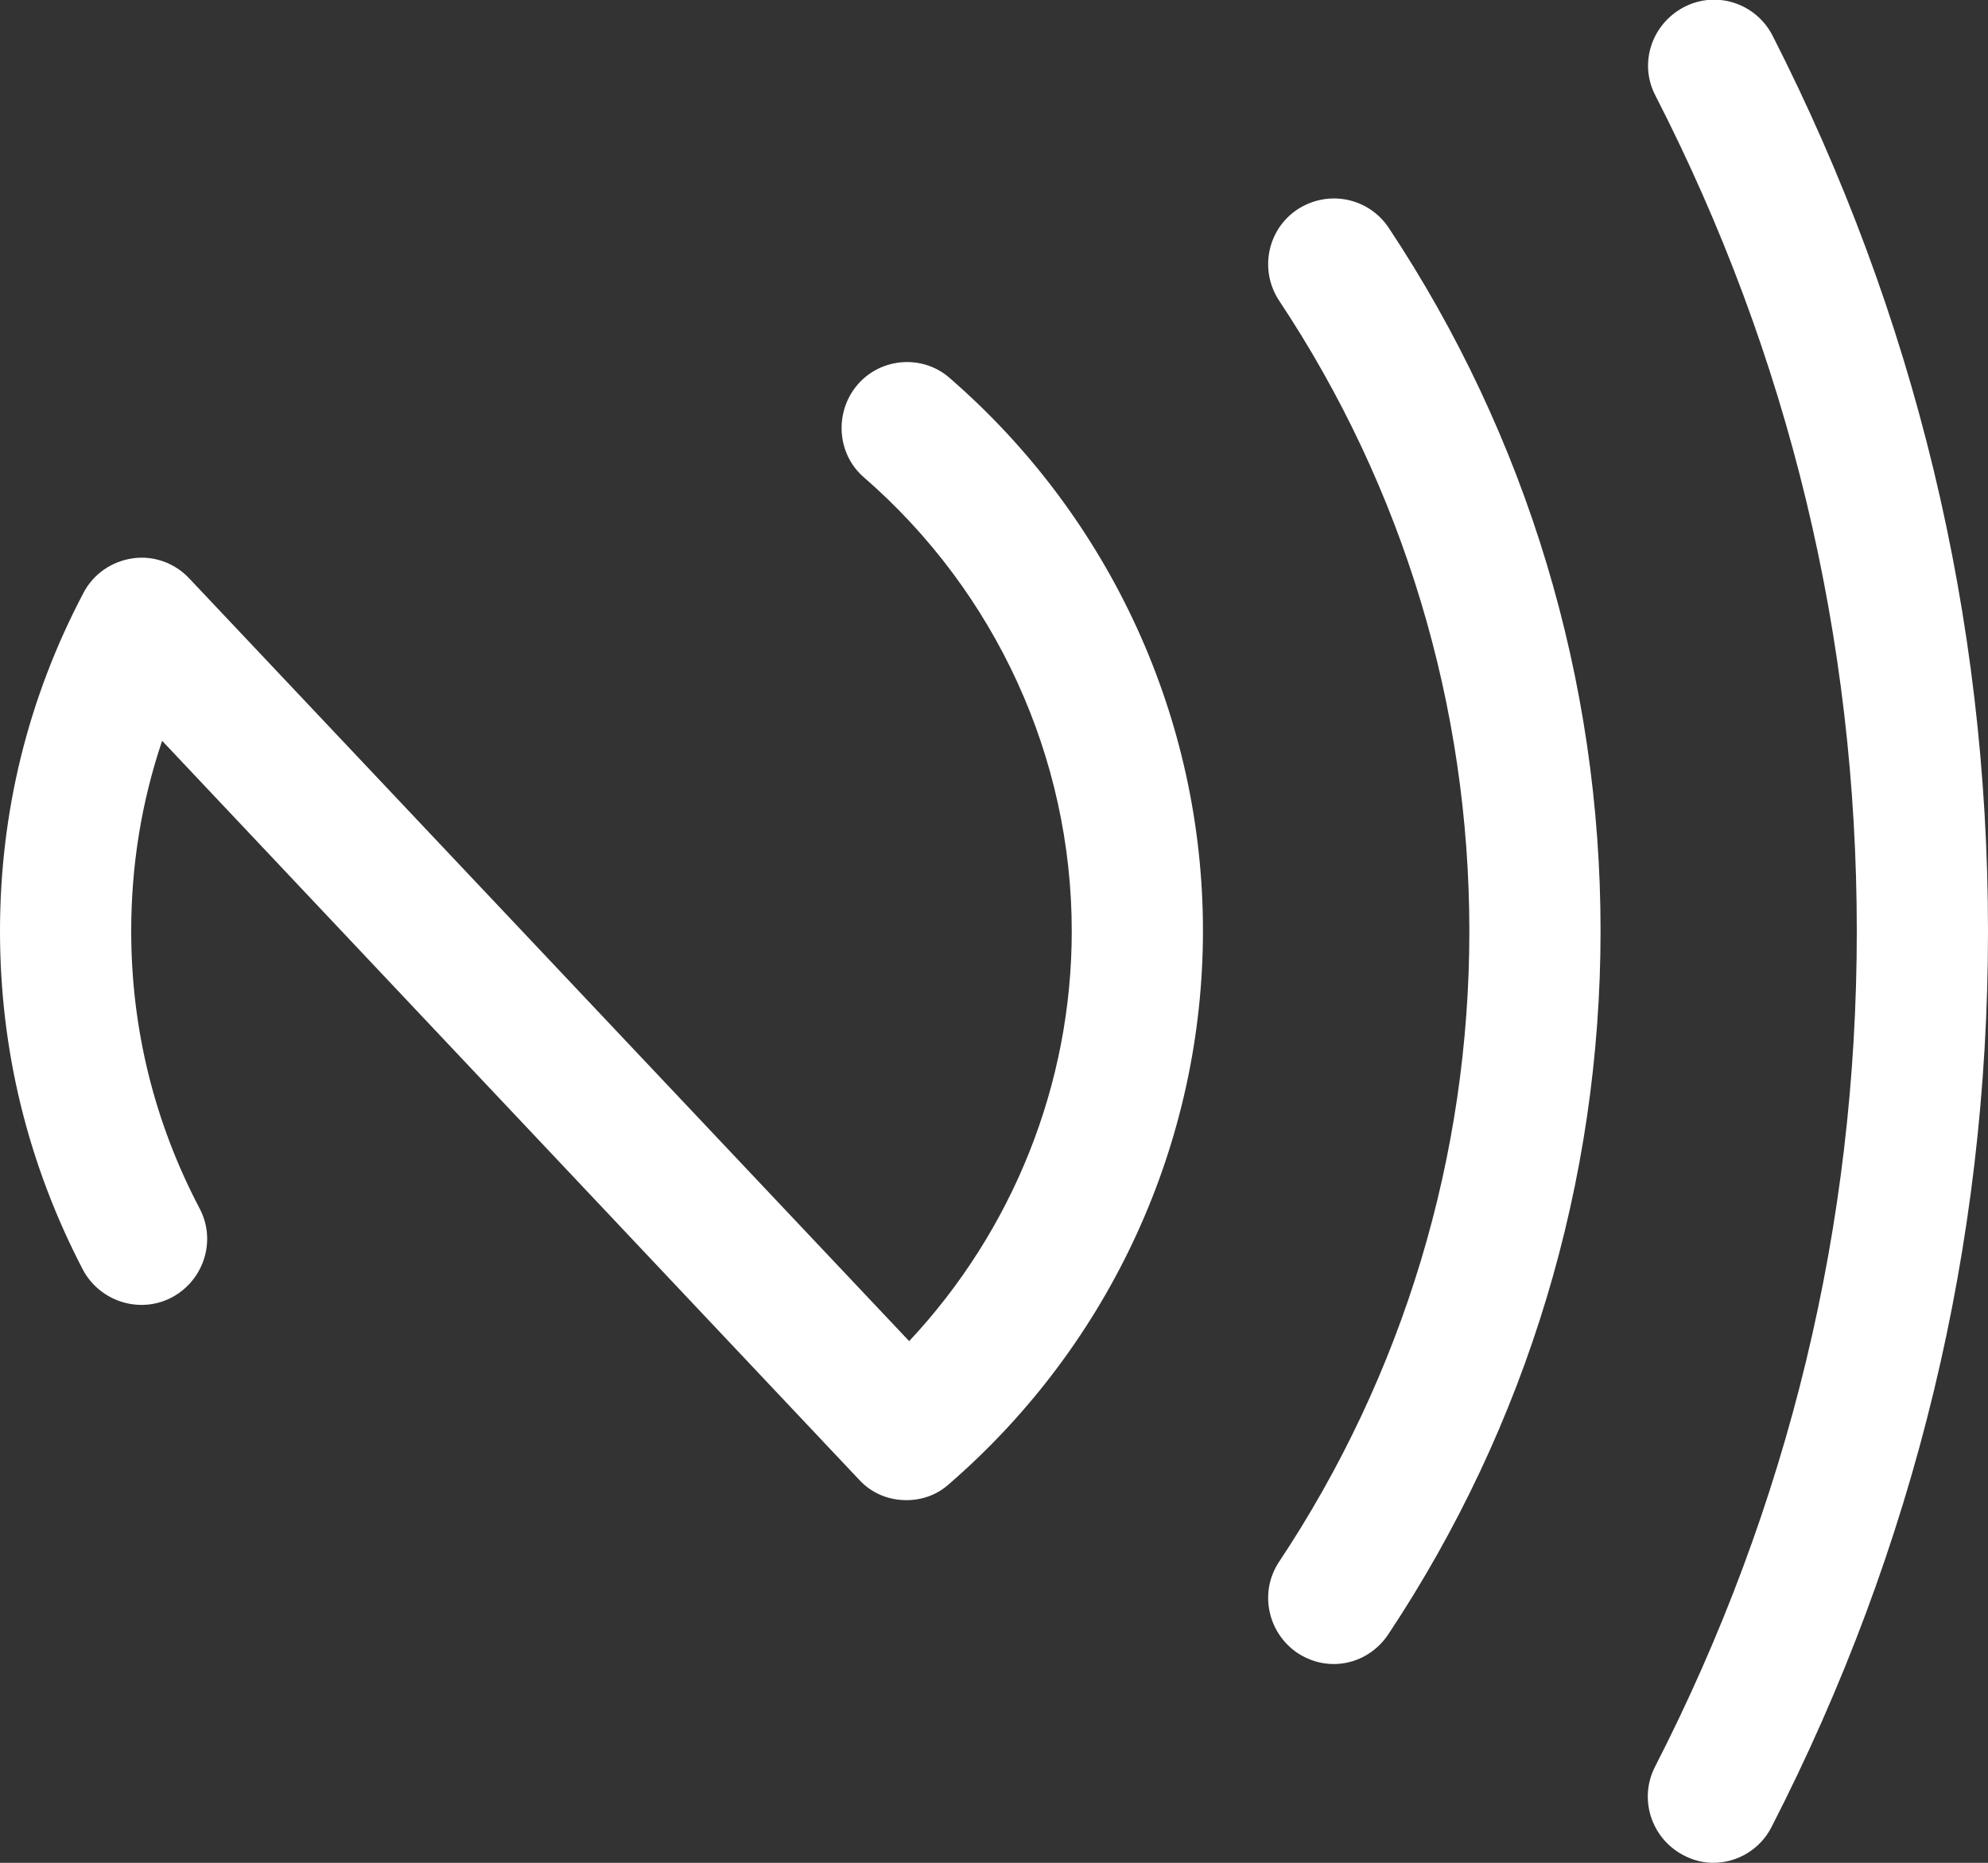 <?xml version="1.0" encoding="utf-8"?>
<!-- Generator: Adobe Illustrator 23.0.1, SVG Export Plug-In . SVG Version: 6.00 Build 0)  -->
<svg version="1.1" id="图层_1" xmlns="http://www.w3.org/2000/svg" xmlns:xlink="http://www.w3.org/1999/xlink" x="0px" y="0px"
	 viewBox="0 0 45 42.17" style="enable-background:new 0 0 45 42.17;" xml:space="preserve">
<rect x="0" y="0" width="45" height="42.17" fill="#333333" stroke="none"/>
<style type="text/css">
	.st0{fill:#FFFFFF;}
</style>
<g>
	<path class="st0" d="M38.78,42.17c-0.23,0-0.46-0.06-0.67-0.17c-0.73-0.38-1.02-1.27-0.65-2c3.03-5.91,4.57-12.28,4.57-18.92
		c0-6.65-1.53-13.01-4.56-18.92c-0.38-0.73-0.08-1.62,0.65-2s1.62-0.09,2,0.64C43.35,7.14,45,13.96,45,21.08s-1.65,13.94-4.9,20.28
		C39.84,41.87,39.32,42.17,38.78,42.17z"/>
	<path class="st0" d="M30.19,37.67c-0.28,0-0.56-0.08-0.82-0.25c-0.68-0.46-0.87-1.38-0.42-2.06c2.82-4.24,4.31-9.19,4.31-14.28
		S31.77,11.04,28.95,6.8c-0.45-0.69-0.26-1.61,0.42-2.06c0.69-0.45,1.6-0.27,2.06,0.41c3.14,4.73,4.8,10.24,4.8,15.92
		s-1.66,11.19-4.8,15.92C31.14,37.43,30.67,37.67,30.19,37.67z"/>
	<path class="st0" d="M20.52,33.96c-0.4,0-0.79-0.15-1.08-0.47L3.67,16.77c-0.47,1.39-0.7,2.83-0.7,4.31c0,2.2,0.52,4.32,1.55,6.28
		c0.38,0.72,0.1,1.62-0.63,2.01c-0.72,0.38-1.62,0.1-2.01-0.62C0.63,26.35,0,23.77,0,21.08s0.63-5.27,1.89-7.66
		C2.11,13,2.52,12.71,3,12.64c0.47-0.07,0.95,0.1,1.28,0.45l16.3,17.27c2.35-2.51,3.68-5.82,3.68-9.28c0-3.93-1.72-7.68-4.7-10.27
		c-0.62-0.53-0.68-1.48-0.15-2.1s1.48-0.69,2.09-0.15c3.64,3.16,5.73,7.72,5.73,12.51s-2.09,9.35-5.73,12.51
		C21.22,33.84,20.87,33.96,20.52,33.96z"/>
</g>
</svg>
